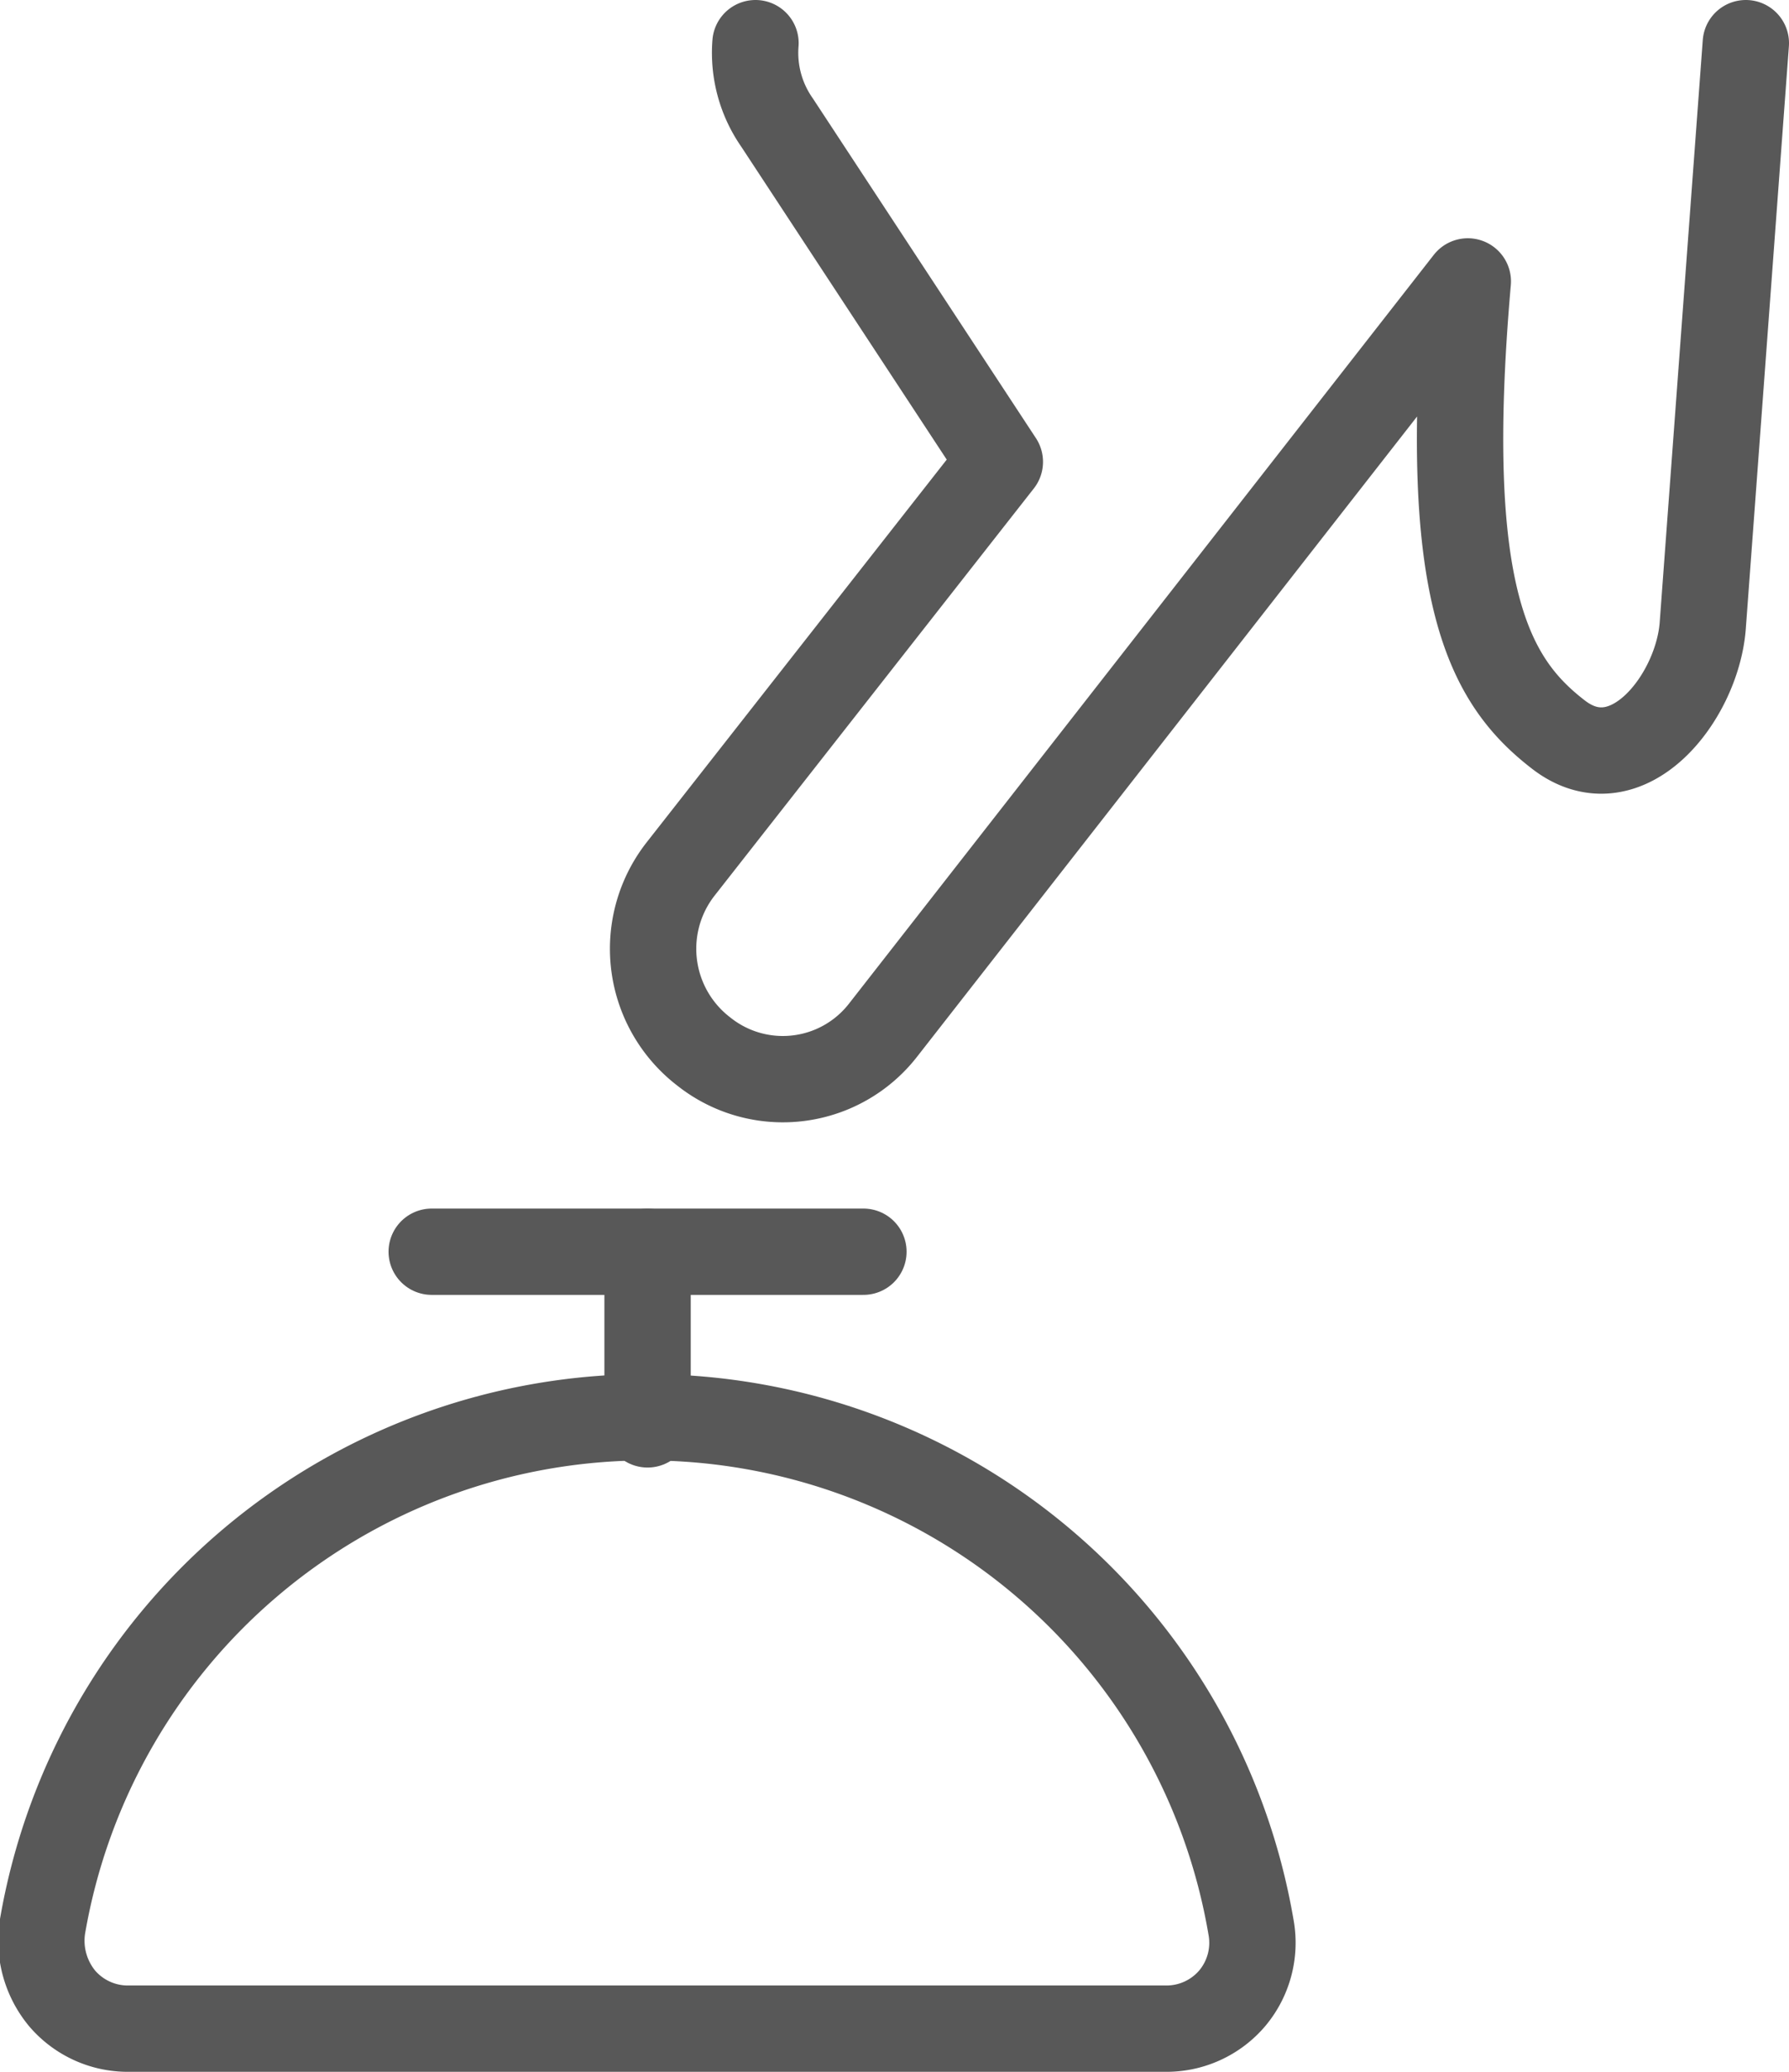 <svg xmlns="http://www.w3.org/2000/svg" viewBox="0 0 20.72 24"><defs><style>.cls-1{fill:none;stroke:#585858;stroke-linecap:round;stroke-linejoin:round;}</style></defs><title>rcp</title><g id="Layer_2" data-name="Layer 2"><g id="TOI"><g id="rcp"><path id="Shape_181" data-name="Shape 181" class="cls-1" d="M13.5,23.5a1,1,0,0,0,.77-.35,1,1,0,0,0,.22-.82,7.1,7.1,0,0,0-14,0,1.05,1.05,0,0,0,.23.82,1,1,0,0,0,.76.35Z"/><path id="Shape_182" data-name="Shape 182" class="cls-1" d="M8.75.5A1.41,1.41,0,0,0,9,1.42l2.58,3.93-3.7,4.72a1.5,1.5,0,0,0,.27,2.11,1.47,1.47,0,0,0,2.08-.25L17,3.26c-.32,3.66.26,4.64,1.05,5.25s1.6-.42,1.67-1.25L20.22.5"/><path id="Shape_183" data-name="Shape 183" class="cls-1" d="M7.5,16.5v-2"/><path id="Shape_184" data-name="Shape 184" class="cls-1" d="M10,14.5H5"/></g></g></g></svg>
